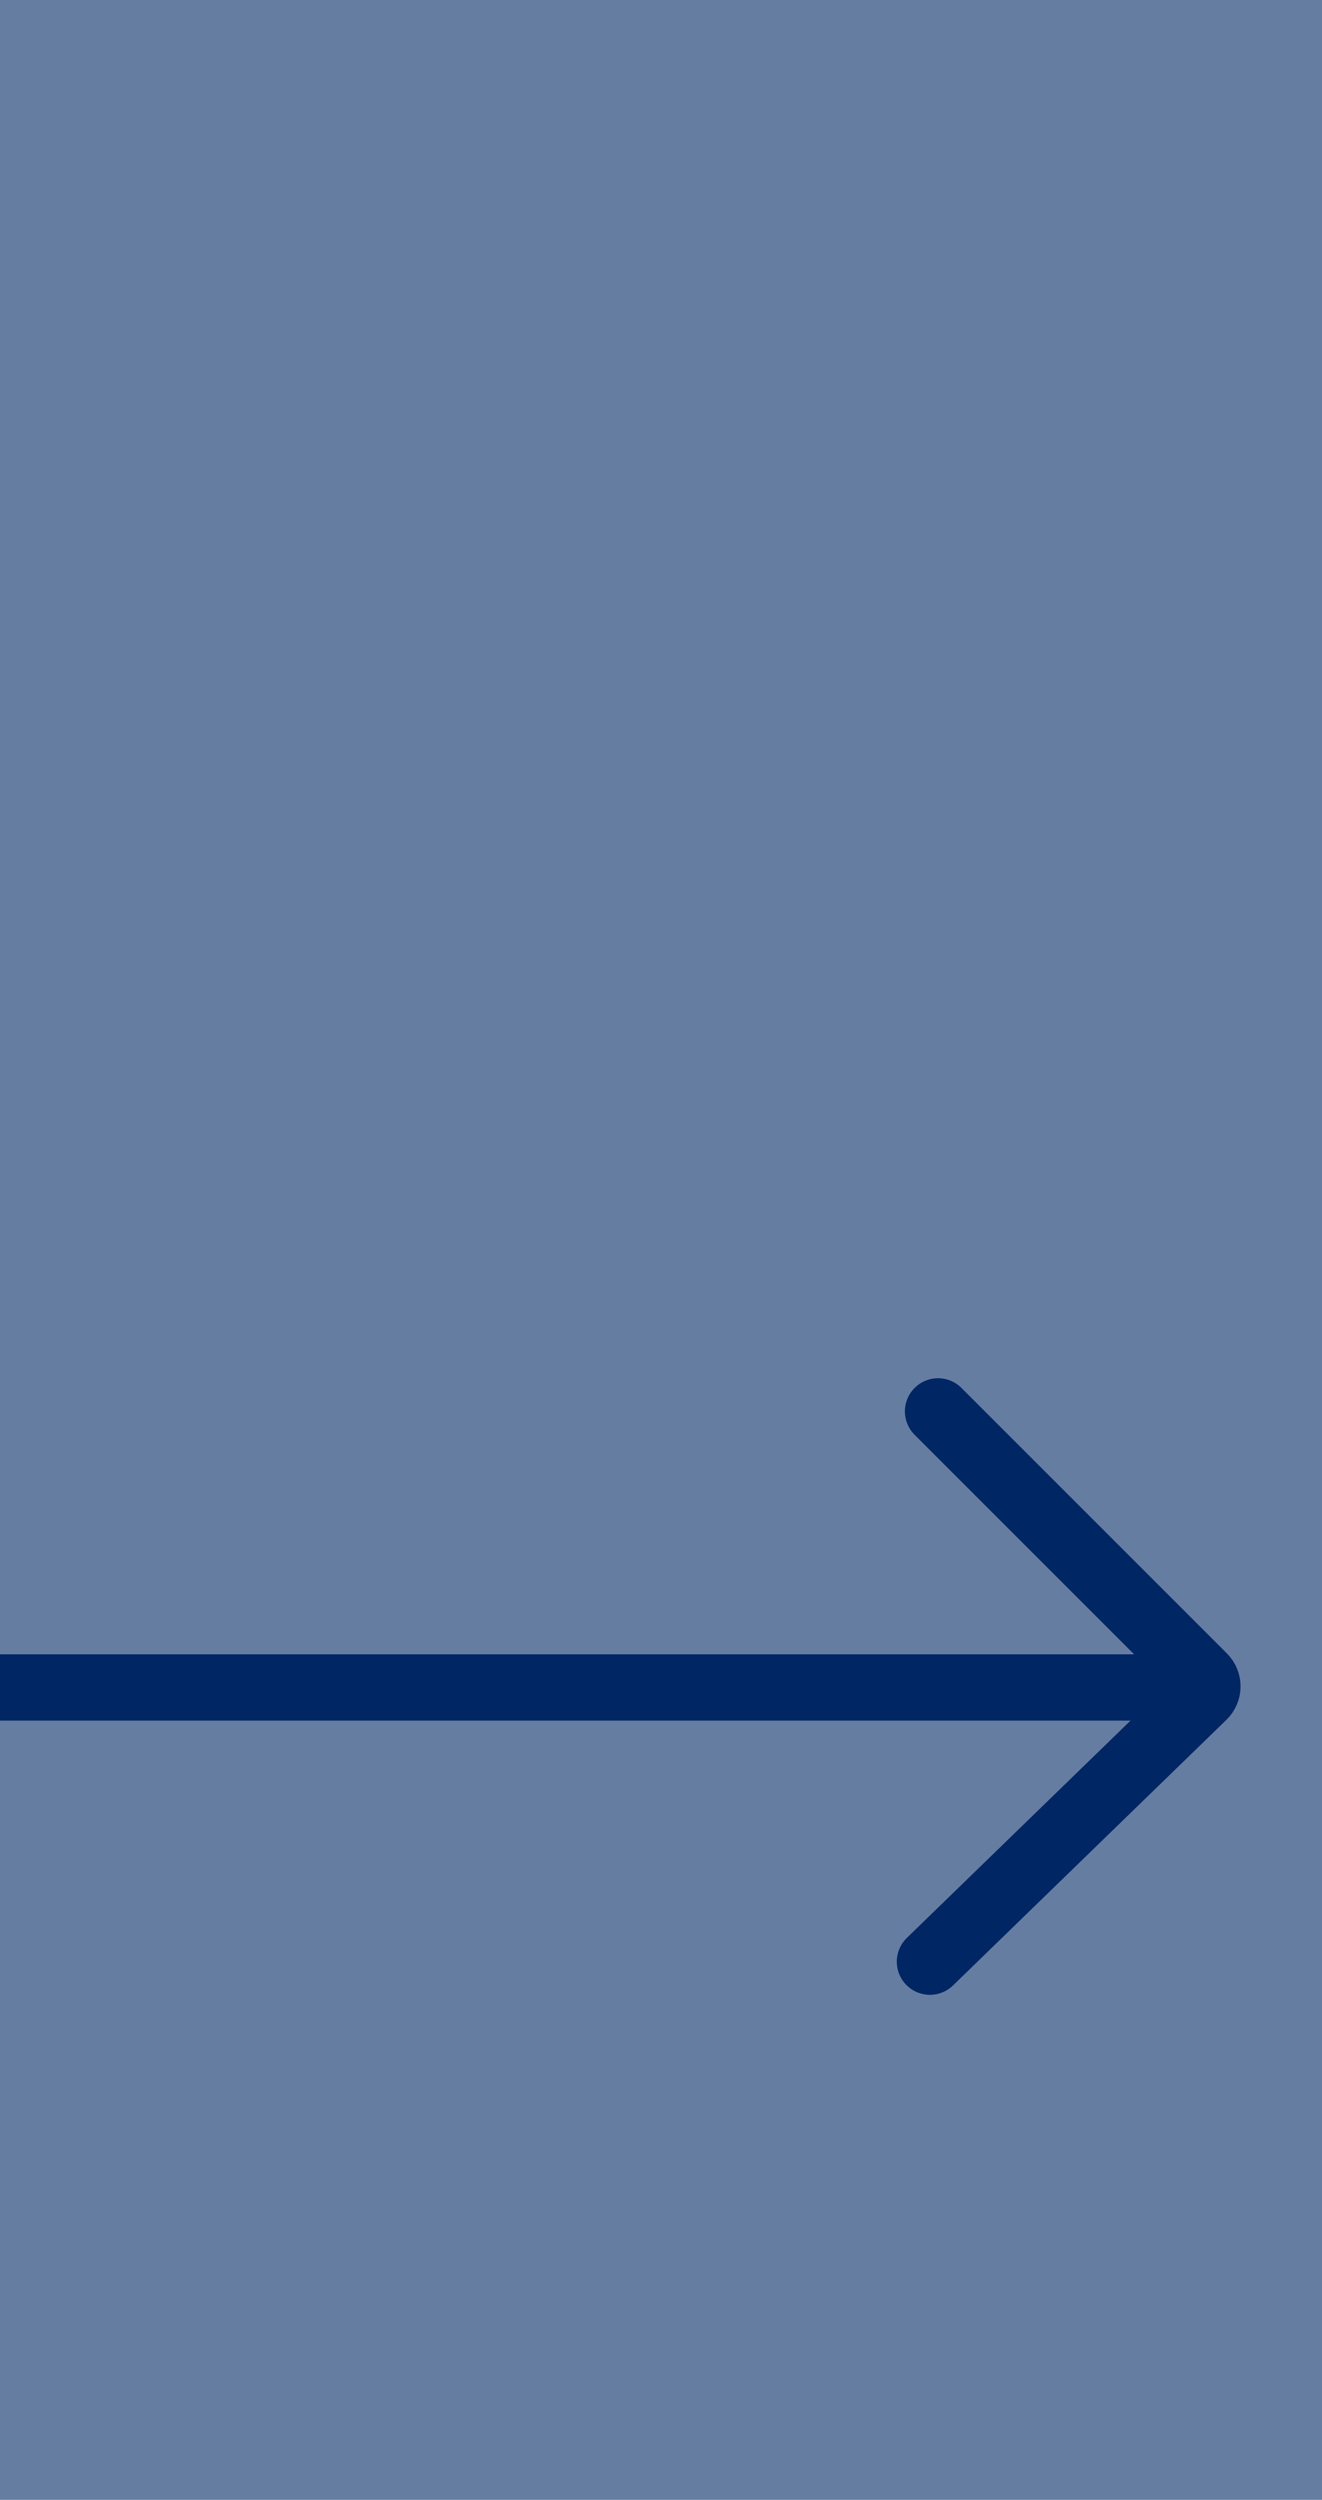 <svg width="430" height="813" viewBox="0 0 430 813" fill="none" xmlns="http://www.w3.org/2000/svg">
<g clip-path="url(#clip0_688_17427)">
<rect width="430" height="813" fill="#667DA2"/>
<path d="M-456.14 548.796L389.094 548.796" stroke="#002664" stroke-width="21.55" stroke-linecap="round"/>
<path d="M302.47 637.976L391.406 551.586C393.16 549.883 393.18 547.073 391.451 545.344L305.107 459" stroke="#002664" stroke-width="21.55" stroke-linecap="round"/>
</g>
<defs>
<clipPath id="clip0_688_17427">
<rect width="430" height="813" fill="white"/>
</clipPath>
</defs>
</svg>

